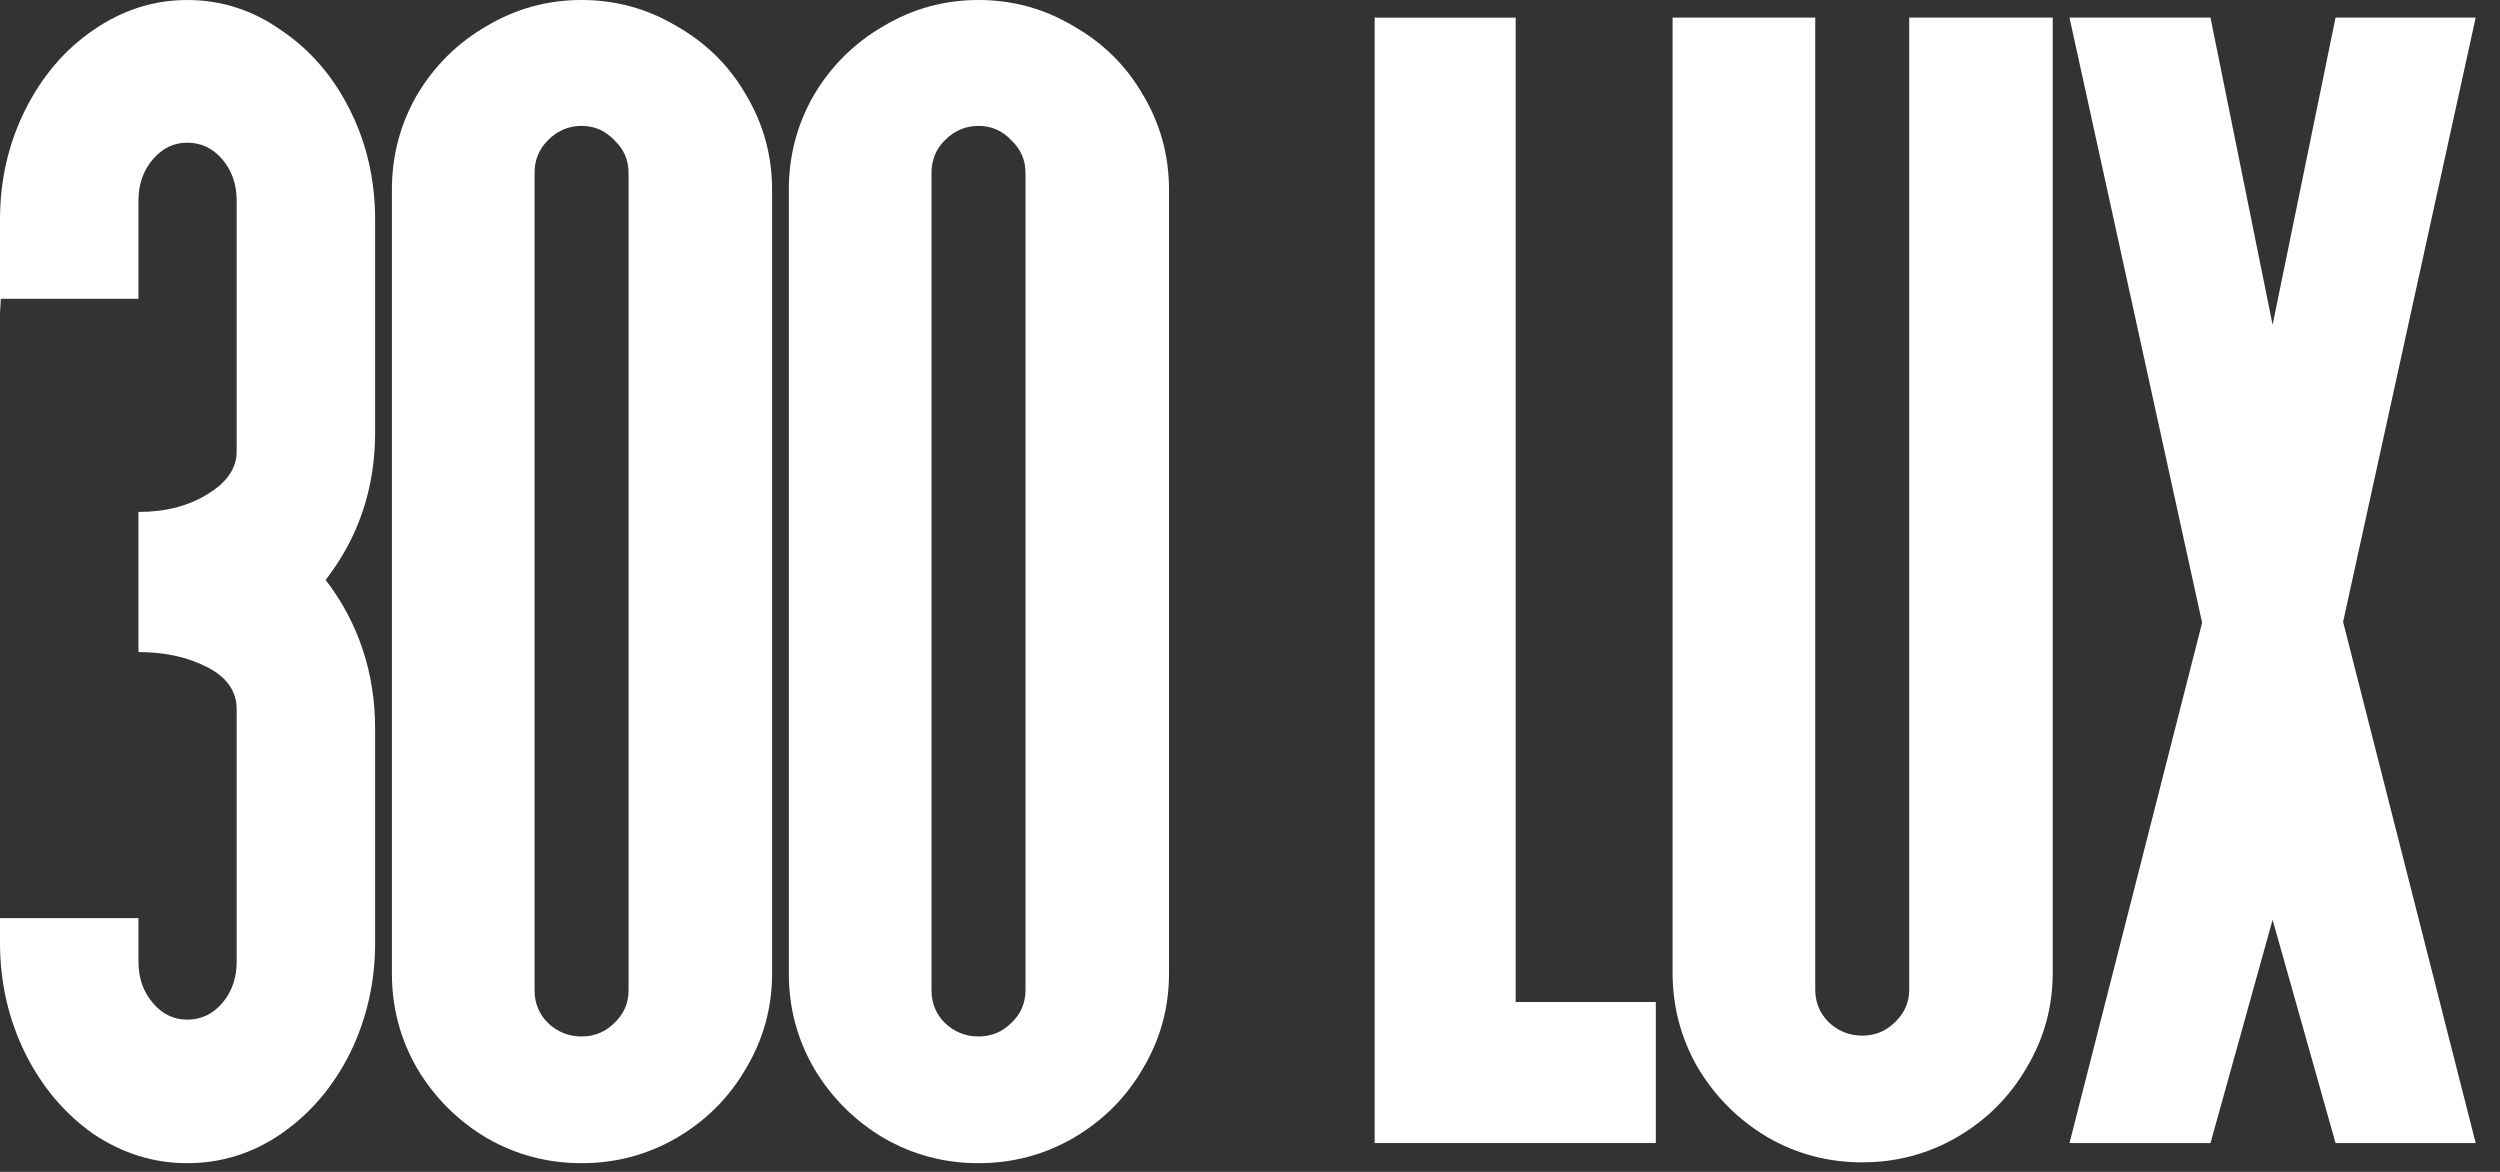 <?xml version="1.0" encoding="UTF-8"?> <svg xmlns="http://www.w3.org/2000/svg" width="96" height="45" viewBox="0 0 96 45" fill="none"><rect x="0" y="0" width="96" height="45" fill="#333333" stroke="none"/> <path d="M14.405 8.443C14.405 6.918 14.083 5.511 13.438 4.222C12.794 2.933 11.913 1.912 10.796 1.16C9.7 0.387 8.497 0 7.187 0C5.897 0 4.694 0.387 3.577 1.16C2.481 1.912 1.611 2.933 0.967 4.222C0.322 5.511 0 6.918 0 8.443V12.021L0.032 11.473H5.317V7.702C5.317 7.079 5.5 6.553 5.865 6.123C6.23 5.693 6.671 5.479 7.187 5.479C7.724 5.479 8.175 5.693 8.54 6.123C8.905 6.553 9.088 7.079 9.088 7.702V17.338C9.088 17.982 8.712 18.53 7.96 18.981C7.229 19.433 6.349 19.658 5.317 19.658V25.04C6.327 25.04 7.208 25.233 7.96 25.62C8.712 26.007 9.088 26.544 9.088 27.231V36.932C9.088 37.555 8.905 38.081 8.54 38.511C8.175 38.94 7.724 39.155 7.187 39.155C6.671 39.155 6.23 38.94 5.865 38.511C5.5 38.081 5.317 37.555 5.317 36.932V35.256H0V36.19C0 37.716 0.322 39.134 0.967 40.444C1.611 41.733 2.481 42.765 3.577 43.538C4.694 44.29 5.897 44.666 7.187 44.666C8.497 44.666 9.7 44.29 10.796 43.538C11.913 42.765 12.794 41.733 13.438 40.444C14.083 39.134 14.405 37.716 14.405 36.19V28.005C14.405 25.835 13.771 23.923 12.504 22.269C13.771 20.636 14.405 18.745 14.405 16.597V8.443Z" fill="white"></path> <path d="M20.527 6.639C20.527 6.145 20.699 5.726 21.043 5.382C21.408 5.017 21.838 4.834 22.332 4.834C22.826 4.834 23.245 5.017 23.589 5.382C23.954 5.726 24.137 6.145 24.137 6.639V38.027C24.137 38.522 23.954 38.94 23.589 39.284C23.245 39.628 22.826 39.8 22.332 39.8C21.838 39.8 21.408 39.628 21.043 39.284C20.699 38.94 20.527 38.522 20.527 38.027V6.639ZM22.332 0C21.021 0 19.808 0.333 18.69 0.999C17.573 1.644 16.682 2.524 16.016 3.642C15.371 4.759 15.049 5.973 15.049 7.283V37.383C15.049 38.693 15.371 39.907 16.016 41.024C16.682 42.142 17.573 43.033 18.69 43.699C19.808 44.344 21.021 44.666 22.332 44.666C23.643 44.666 24.856 44.344 25.974 43.699C27.112 43.033 28.004 42.142 28.648 41.024C29.314 39.907 29.648 38.693 29.648 37.383V7.283C29.648 5.973 29.314 4.759 28.648 3.642C28.004 2.524 27.112 1.644 25.974 0.999C24.856 0.333 23.643 0 22.332 0Z" fill="white"></path> <path d="M35.77 6.639C35.77 6.145 35.941 5.726 36.285 5.382C36.65 5.017 37.08 4.834 37.574 4.834C38.068 4.834 38.487 5.017 38.831 5.382C39.196 5.726 39.379 6.145 39.379 6.639V38.027C39.379 38.522 39.196 38.94 38.831 39.284C38.487 39.628 38.068 39.8 37.574 39.8C37.08 39.8 36.65 39.628 36.285 39.284C35.941 38.94 35.77 38.522 35.77 38.027V6.639ZM37.574 0C36.264 0 35.05 0.333 33.933 0.999C32.815 1.644 31.924 2.524 31.258 3.642C30.613 4.759 30.291 5.973 30.291 7.283V37.383C30.291 38.693 30.613 39.907 31.258 41.024C31.924 42.142 32.815 43.033 33.933 43.699C35.05 44.344 36.264 44.666 37.574 44.666C38.885 44.666 40.099 44.344 41.216 43.699C42.355 43.033 43.246 42.142 43.891 41.024C44.557 39.907 44.89 38.693 44.89 37.383V7.283C44.89 5.973 44.557 4.759 43.891 3.642C43.246 2.524 42.355 1.644 41.216 0.999C40.099 0.333 38.885 0 37.574 0Z" fill="white"></path> <path d="M63.583 38.478H58.201V0.677H52.787V43.893H63.583V38.478Z" fill="white"></path> <path d="M73.314 37.995C73.314 38.489 73.132 38.908 72.767 39.252C72.423 39.596 72.004 39.768 71.51 39.768C71.016 39.768 70.586 39.596 70.221 39.252C69.877 38.908 69.705 38.489 69.705 37.995V0.677H64.227V37.351C64.227 38.661 64.549 39.875 65.193 40.992C65.859 42.109 66.751 43.001 67.868 43.667C68.985 44.312 70.199 44.634 71.51 44.634C72.82 44.634 74.034 44.312 75.151 43.667C76.29 43.001 77.182 42.109 77.826 40.992C78.492 39.875 78.825 38.661 78.825 37.351V0.677H73.314V37.995Z" fill="white"></path> <path d="M89.685 43.893H95.066L89.975 23.88L95.066 0.677H89.685L87.268 12.472L84.883 0.677H79.469L84.561 23.912L79.469 43.893H84.883L87.268 35.32L89.685 43.893Z" fill="white"></path> </svg> 